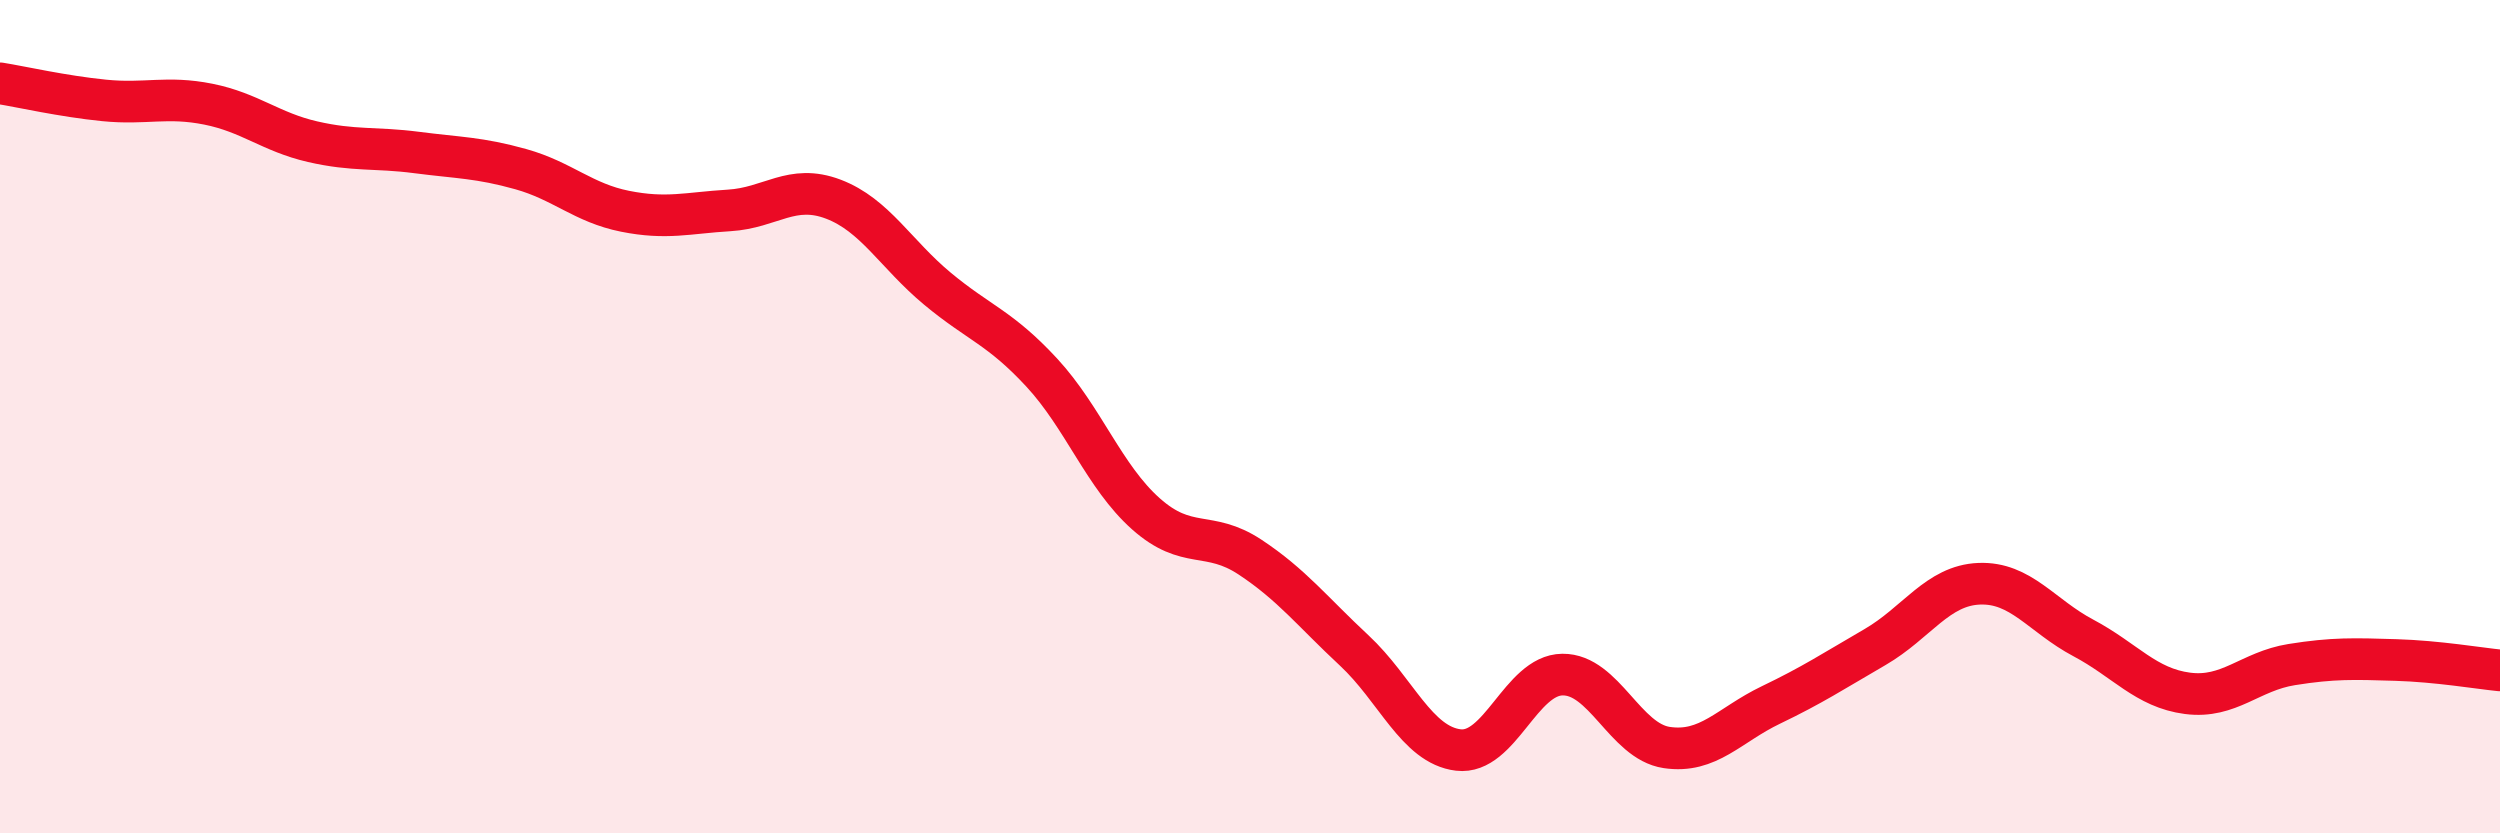 
    <svg width="60" height="20" viewBox="0 0 60 20" xmlns="http://www.w3.org/2000/svg">
      <path
        d="M 0,2 C 0.5,2.08 1.5,2.31 2.5,2.41 C 3.5,2.51 4,2.3 5,2.5 C 6,2.7 6.5,3.17 7.5,3.4 C 8.5,3.63 9,3.53 10,3.66 C 11,3.79 11.5,3.78 12.5,4.06 C 13.5,4.34 14,4.87 15,5.07 C 16,5.27 16.5,5.11 17.5,5.05 C 18.5,4.99 19,4.4 20,4.78 C 21,5.16 21.5,6.1 22.5,6.93 C 23.5,7.76 24,7.86 25,8.94 C 26,10.02 26.5,11.44 27.5,12.33 C 28.5,13.22 29,12.71 30,13.37 C 31,14.03 31.5,14.68 32.5,15.61 C 33.5,16.54 34,17.88 35,18 C 36,18.12 36.5,16.2 37.5,16.19 C 38.5,16.18 39,17.79 40,17.94 C 41,18.09 41.5,17.4 42.5,16.92 C 43.5,16.44 44,16.11 45,15.53 C 46,14.95 46.5,14.05 47.5,14.01 C 48.5,13.97 49,14.78 50,15.31 C 51,15.84 51.5,16.51 52.5,16.64 C 53.5,16.77 54,16.11 55,15.95 C 56,15.79 56.5,15.81 57.5,15.84 C 58.5,15.87 59.5,16.04 60,16.09L60 20L0 20Z"
        fill="#EB0A25"
        opacity="0.1"
        stroke-linecap="round"
        stroke-linejoin="round"
      />
      <path
        d="M 0,2 C 0.5,2.08 1.5,2.31 2.5,2.41 C 3.5,2.51 4,2.3 5,2.5 C 6,2.7 6.5,3.17 7.5,3.4 C 8.5,3.63 9,3.53 10,3.66 C 11,3.79 11.5,3.78 12.5,4.06 C 13.5,4.34 14,4.87 15,5.07 C 16,5.27 16.5,5.11 17.5,5.05 C 18.5,4.99 19,4.4 20,4.78 C 21,5.16 21.5,6.1 22.5,6.93 C 23.5,7.76 24,7.86 25,8.94 C 26,10.02 26.5,11.44 27.5,12.33 C 28.5,13.22 29,12.71 30,13.37 C 31,14.03 31.5,14.68 32.5,15.61 C 33.5,16.54 34,17.88 35,18 C 36,18.12 36.5,16.2 37.5,16.19 C 38.5,16.18 39,17.79 40,17.94 C 41,18.09 41.5,17.4 42.5,16.92 C 43.5,16.44 44,16.11 45,15.53 C 46,14.95 46.5,14.05 47.5,14.01 C 48.5,13.97 49,14.78 50,15.31 C 51,15.84 51.5,16.51 52.5,16.64 C 53.5,16.77 54,16.11 55,15.95 C 56,15.79 56.5,15.81 57.5,15.84 C 58.5,15.87 59.5,16.04 60,16.09"
        stroke="#EB0A25"
        stroke-width="1"
        fill="none"
        stroke-linecap="round"
        stroke-linejoin="round"
      />
    </svg>
  